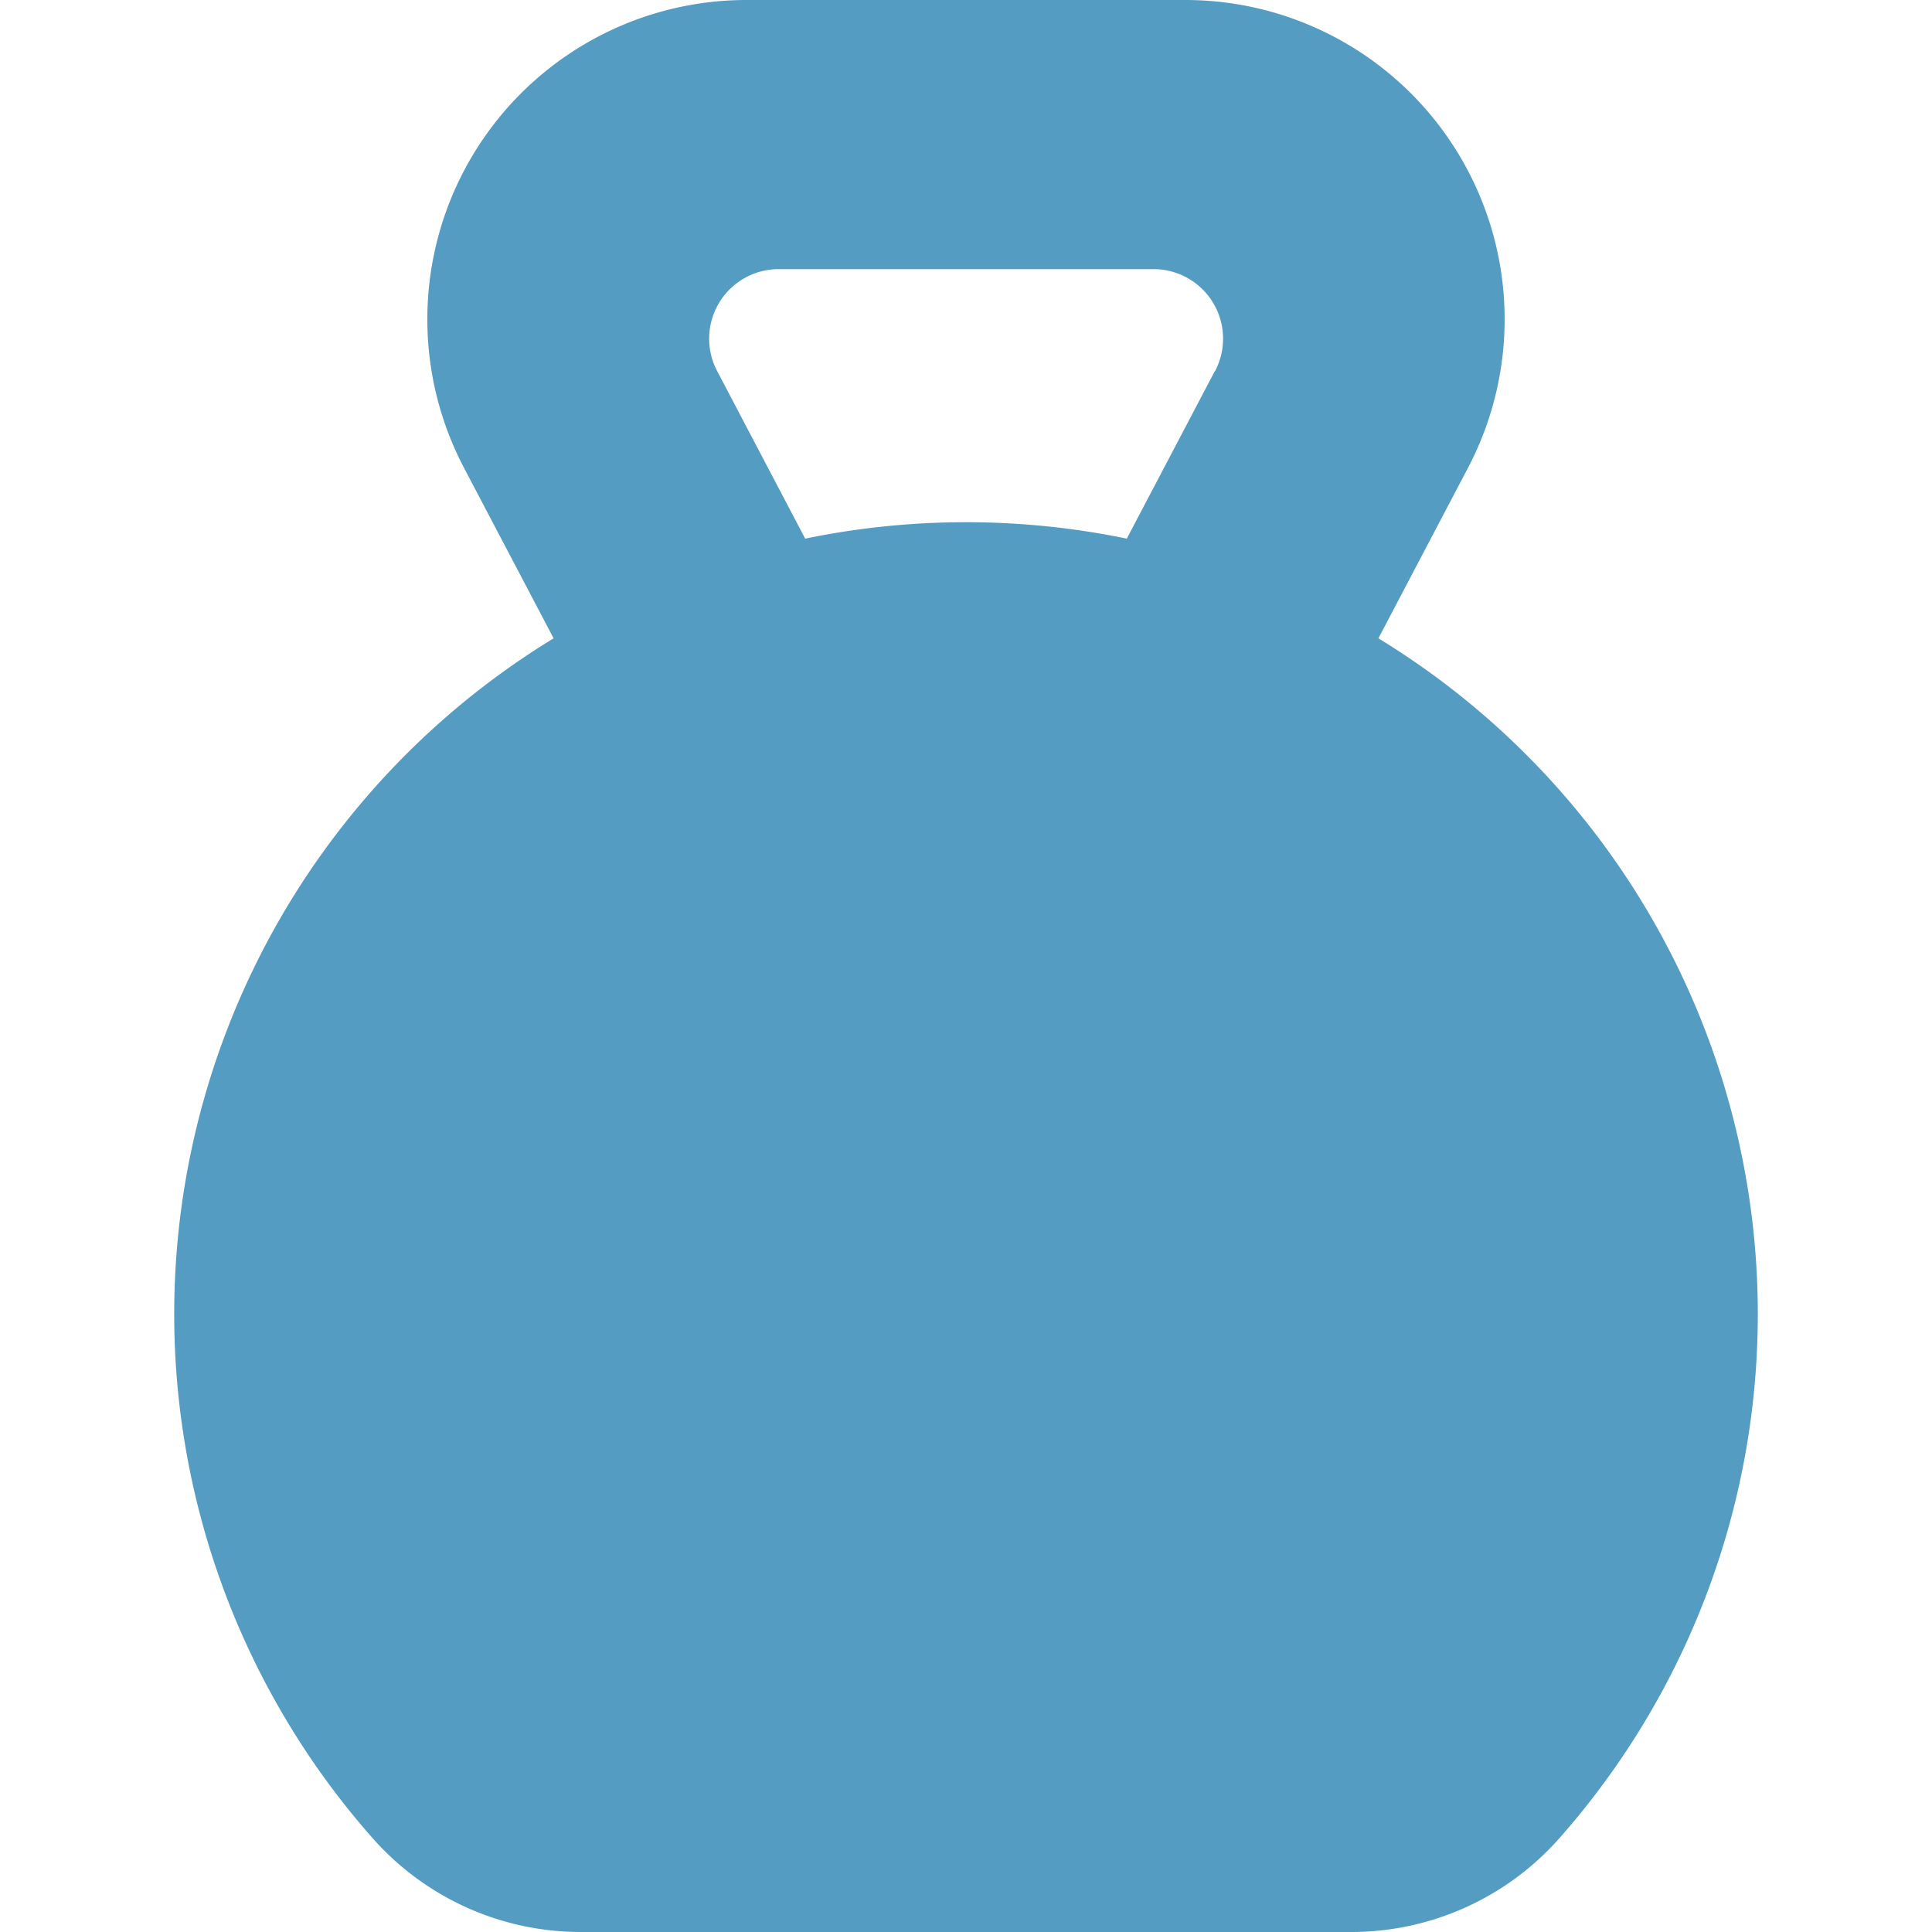 <svg xmlns="http://www.w3.org/2000/svg" xmlns:xlink="http://www.w3.org/1999/xlink" width="50" height="50" viewBox="0 0 50 50"><defs><style>.a,.c{fill:#559cc2;}.a{opacity:0.34;}.b{clip-path:url(#a);}</style><clipPath id="a"><rect class="a" width="50" height="50" transform="translate(1028 6396)"/></clipPath></defs><g class="b" transform="translate(-1028 -6396)"><g transform="translate(1028 6396)"><path class="c" d="M35.673,16.52l2.319-4.413A8.264,8.264,0,0,0,30.677,0H19.323a8.263,8.263,0,0,0-7.315,12.107l2.319,4.413A20.483,20.483,0,0,0,9.649,47.578,7.186,7.186,0,0,0,15.027,50H34.973a7.185,7.185,0,0,0,5.379-2.422A20.483,20.483,0,0,0,35.673,16.52ZM31.438,9.607,29.161,13.94a20.577,20.577,0,0,0-8.323,0L18.562,9.607a1.8,1.8,0,0,1,1.6-2.642h9.682a1.8,1.8,0,0,1,1.6,2.642Z"/></g></g></svg>